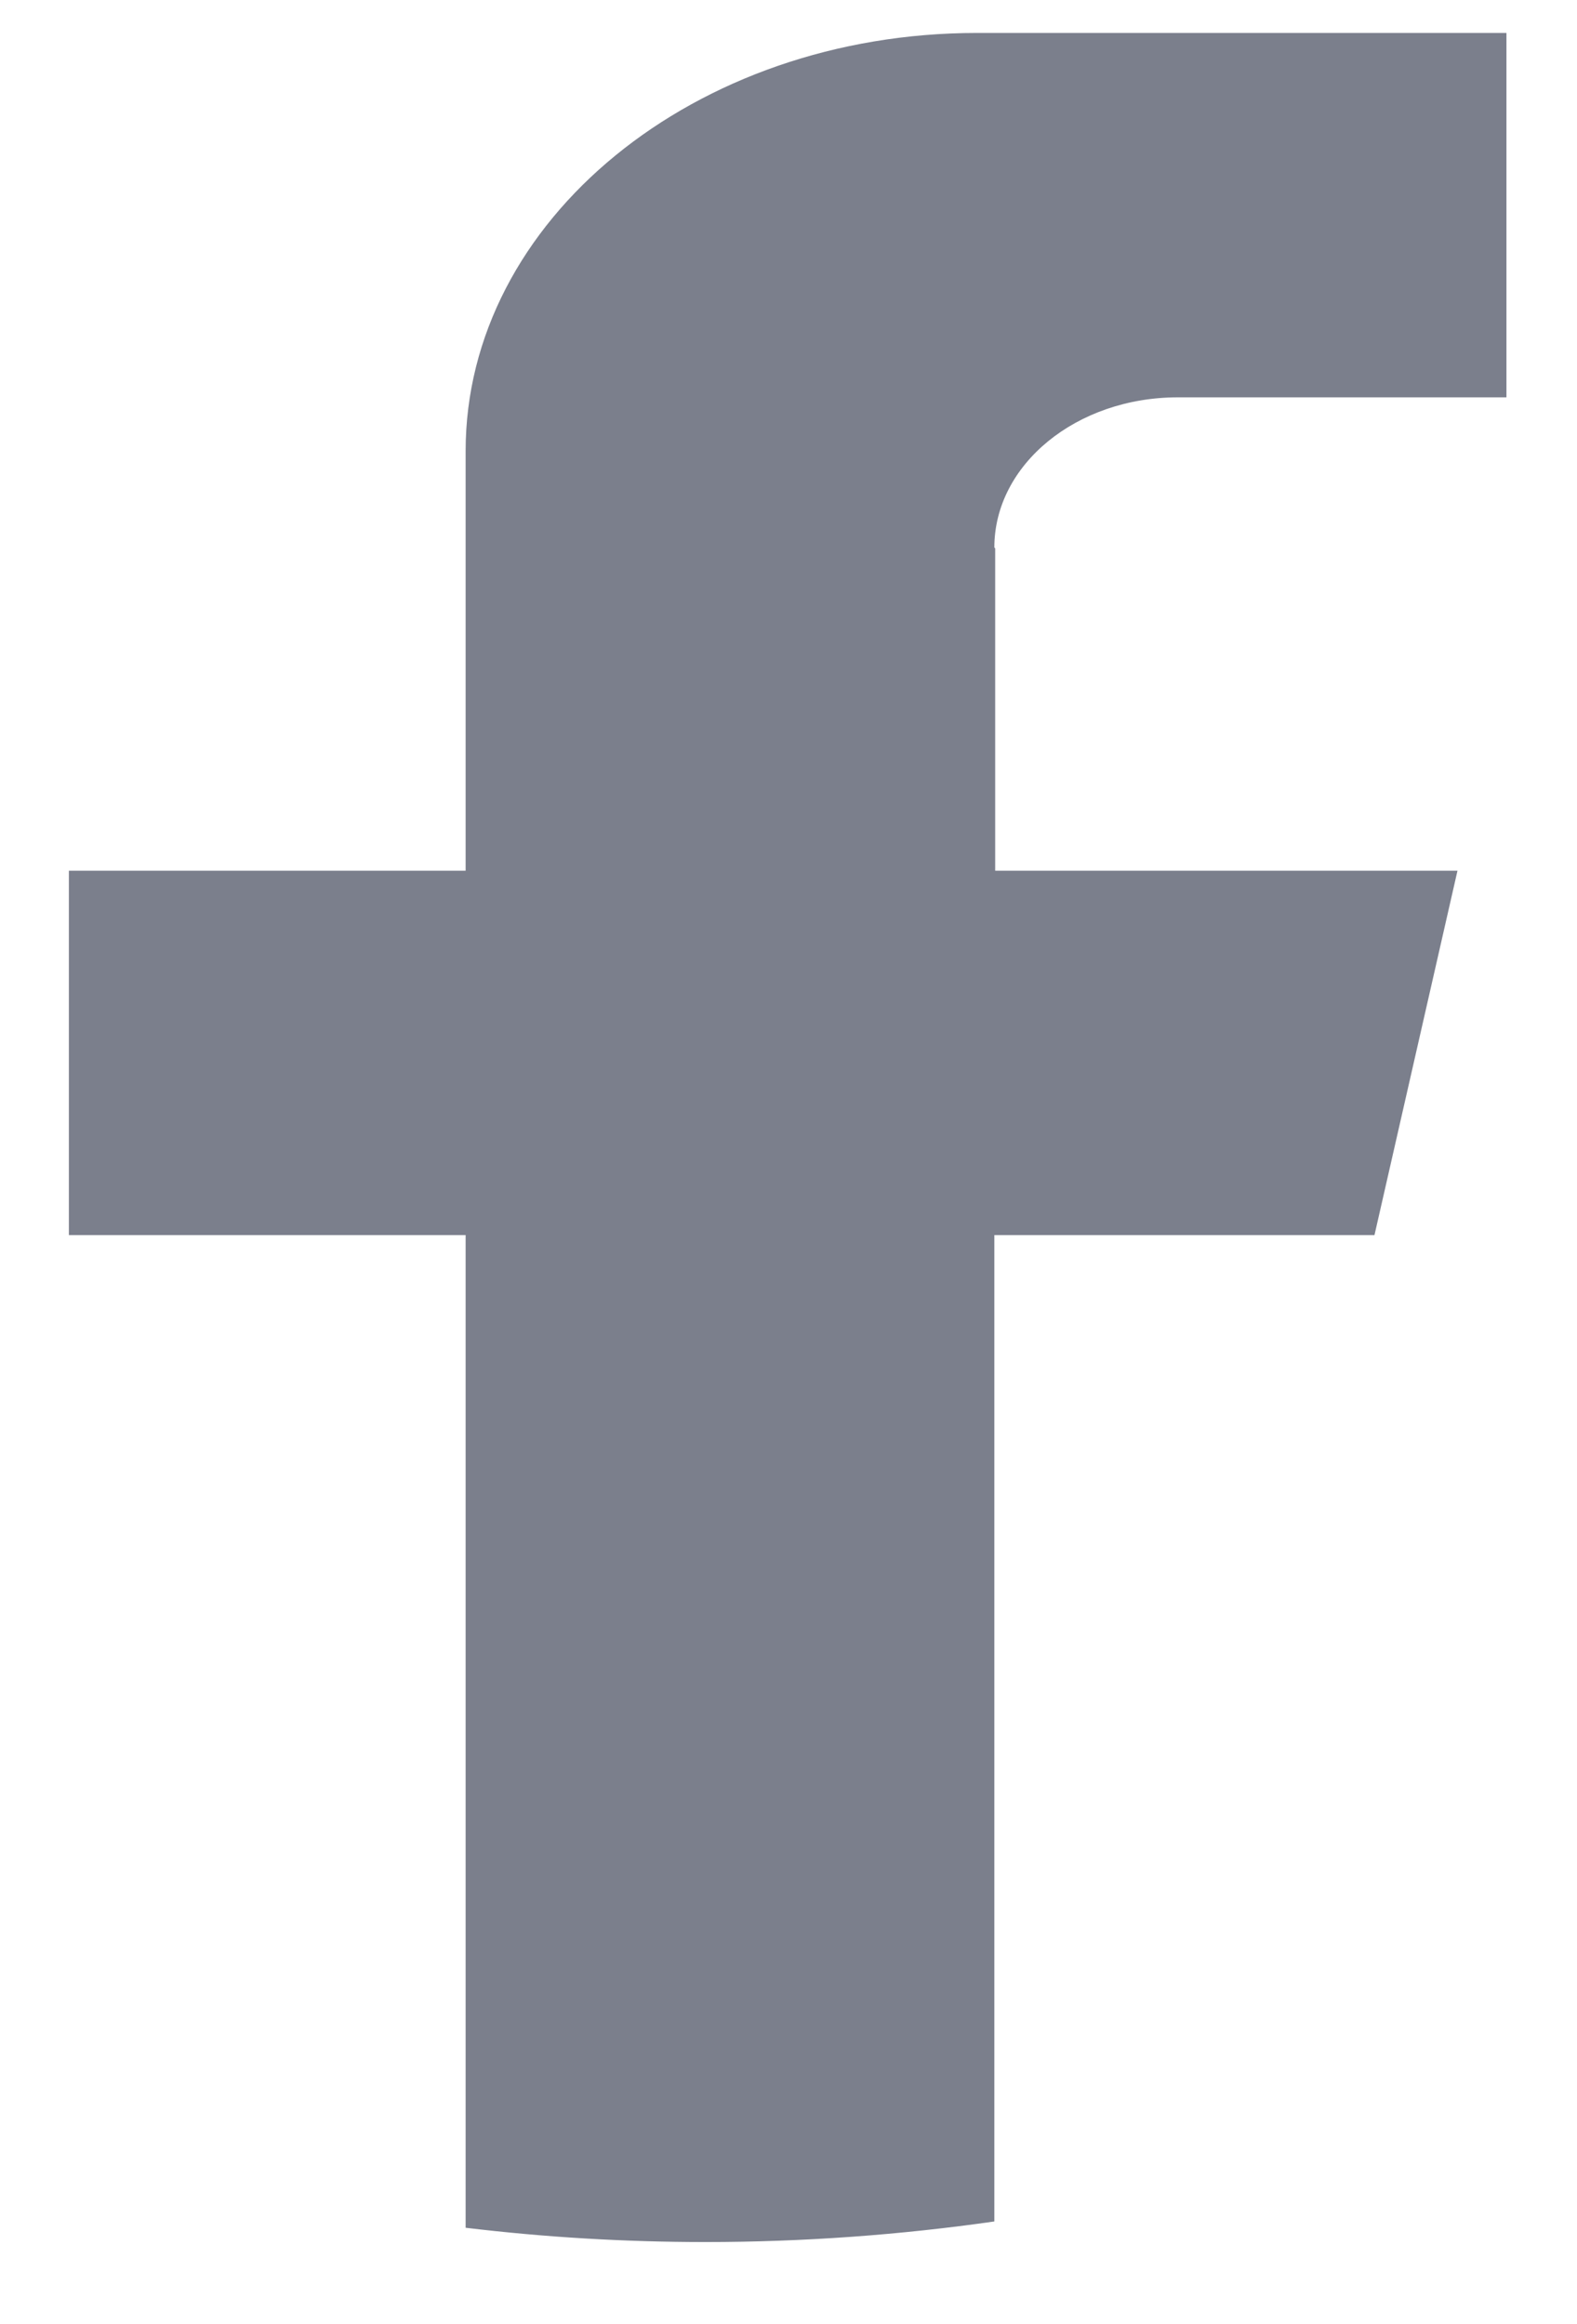 <svg width="19" height="28" viewBox="0 0 19 28" fill="none" xmlns="http://www.w3.org/2000/svg">
<path d="M11.99 6.606V10.49H17.56L16.56 14.88H11.98V26.763C10.85 26.925 9.68 27.011 8.5 27.011C7.52 27.011 6.56 26.953 5.61 26.839V14.88H0.83V10.49H5.61V5.434C5.61 2.654 8.37 0.397 11.77 0.397H18.15V4.787H14.19C12.97 4.787 11.98 5.596 11.98 6.596L11.99 6.606Z" fill="#7B7F8C"/>
</svg>
